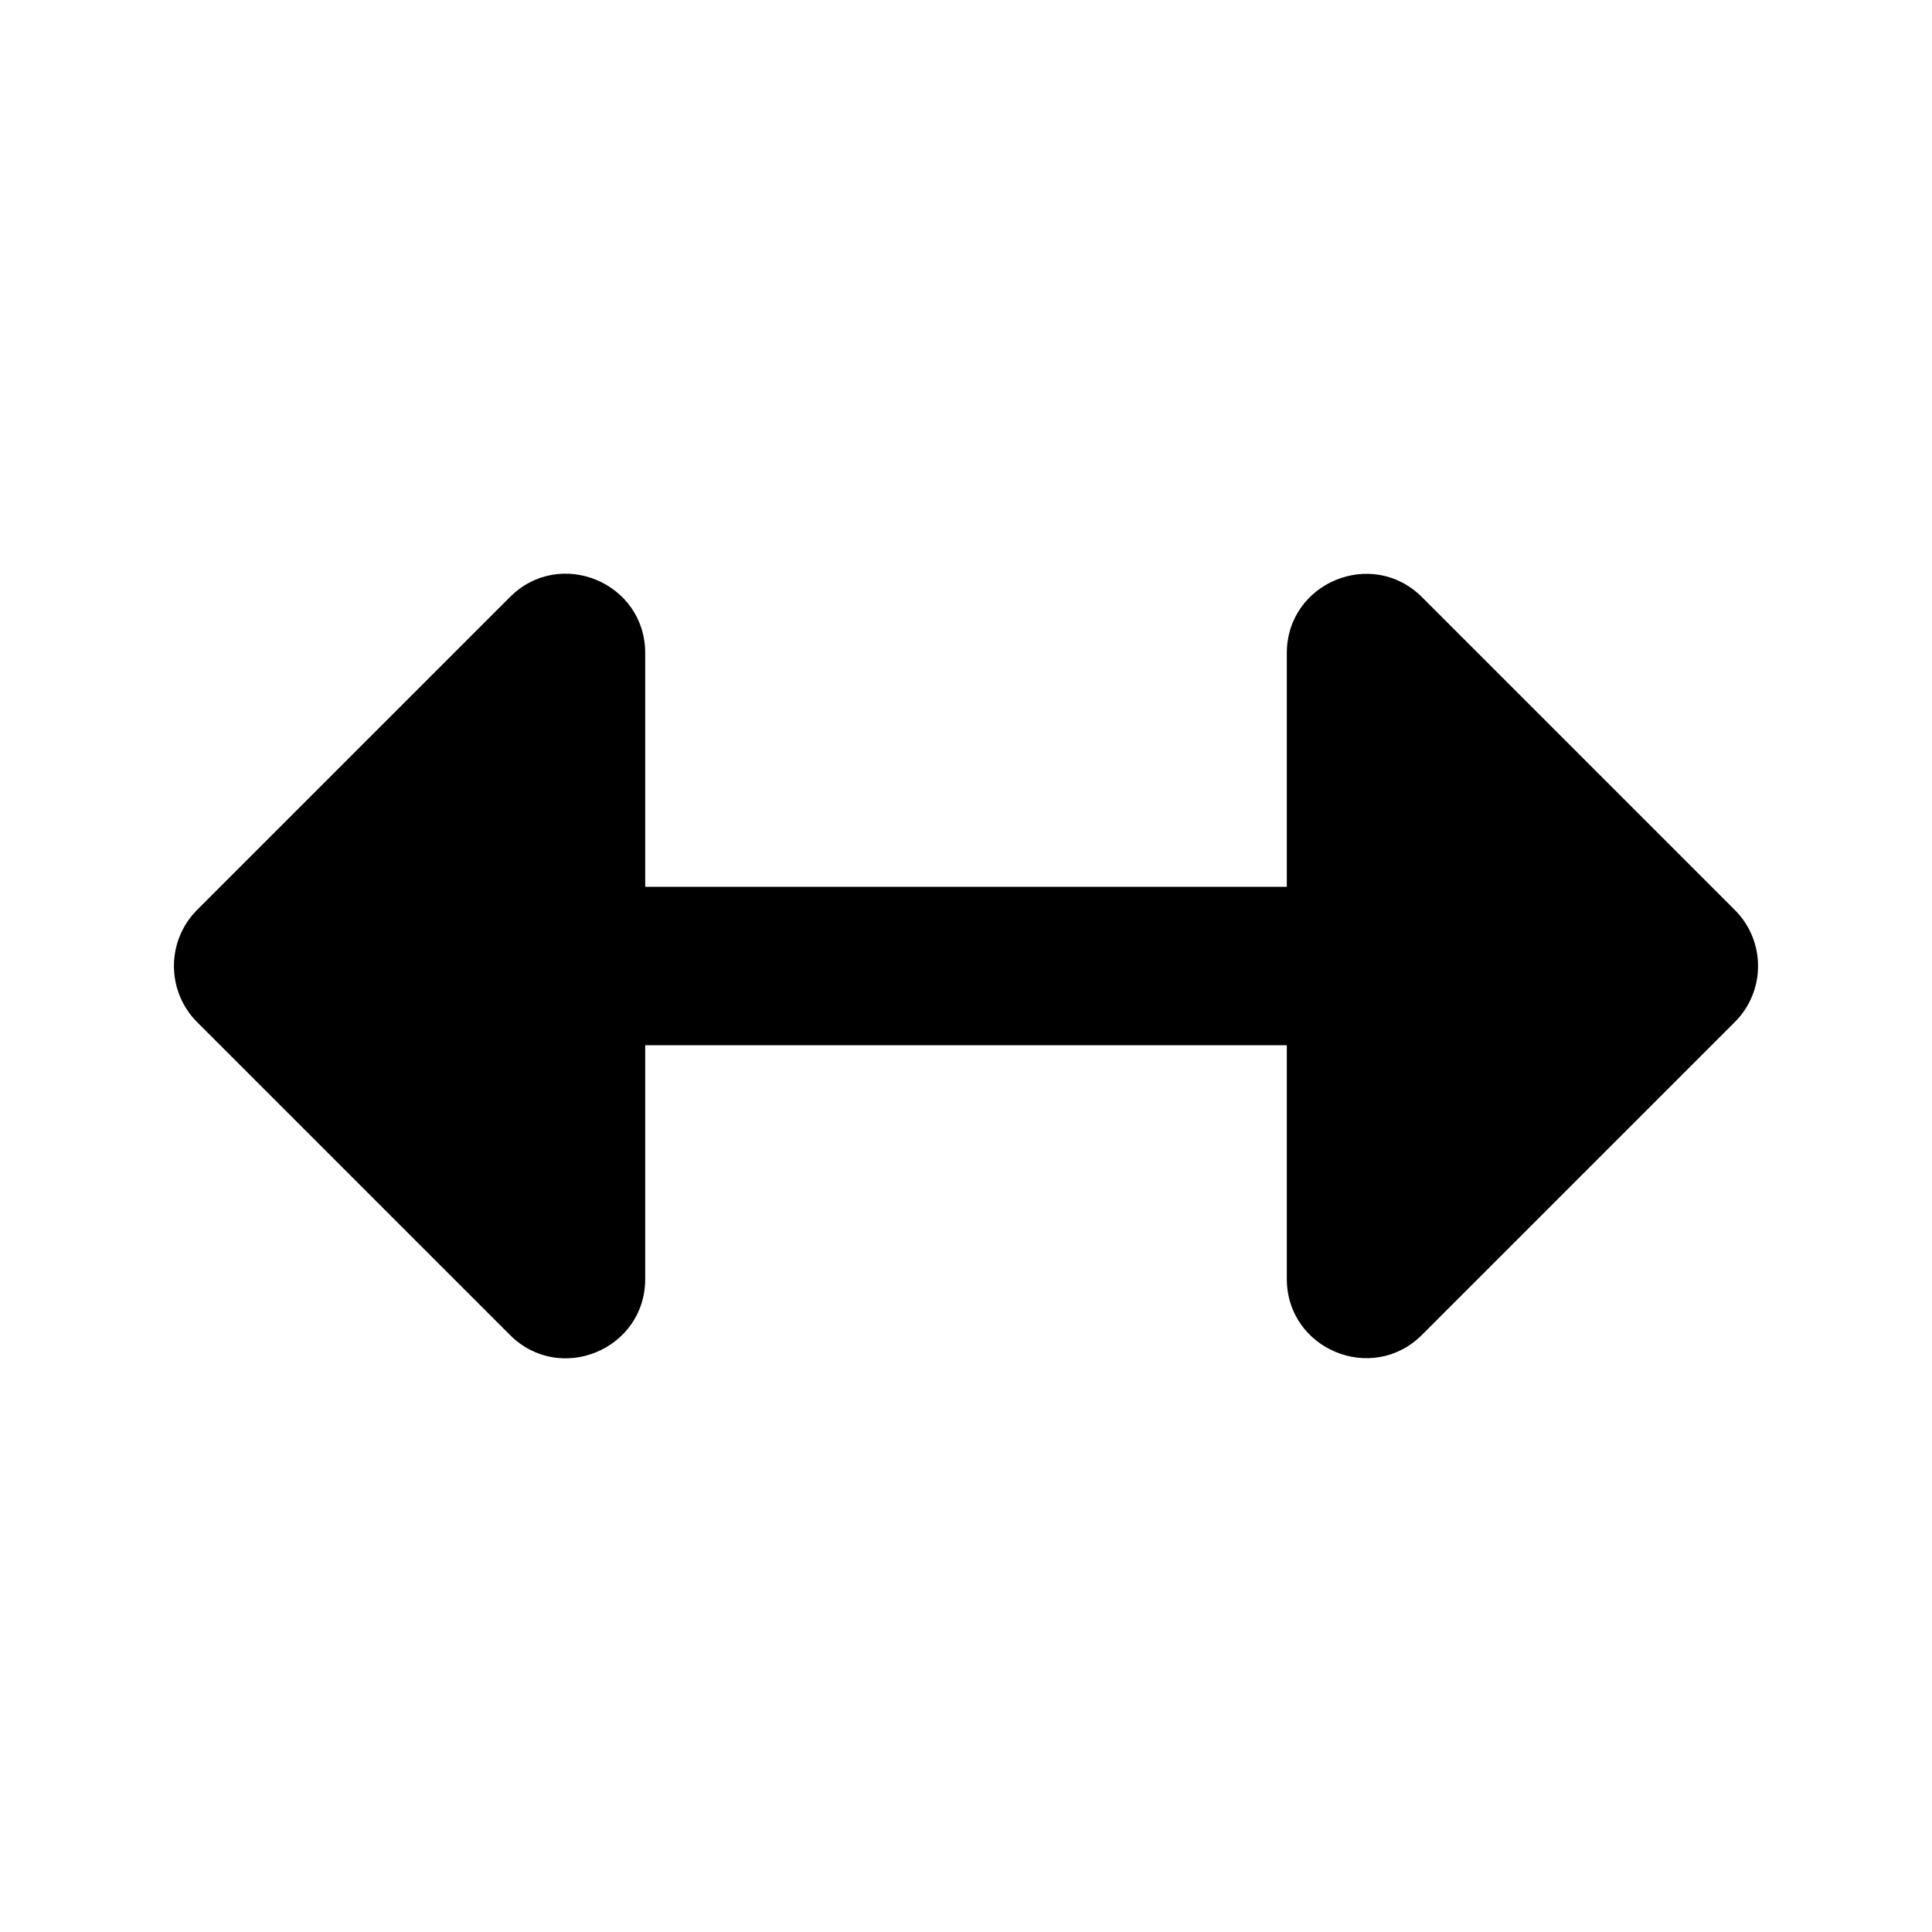 <?xml version="1.0" encoding="UTF-8"?>
<!-- Uploaded to: ICON Repo, www.iconrepo.com, Generator: ICON Repo Mixer Tools -->
<svg fill="#000000" width="800px" height="800px" version="1.1" viewBox="144 144 512 512" xmlns="http://www.w3.org/2000/svg">
 <path d="m190.1 400.33c0.082 5.449 2.266 10.652 6.109 14.516l82.902 82.902c13.223 13.285 35.902 3.902 35.875-14.844v-61.91h170.03v61.91c0.008 18.695 22.609 28.059 35.836 14.844l82.902-82.902c8.195-8.199 8.195-21.484 0-29.684l-82.902-82.906c-13.227-13.215-35.828-3.856-35.836 14.844v61.91h-170.03v-61.91c0.02-18.742-22.652-28.129-35.875-14.844l-82.902 82.902c-4.004 4.023-6.207 9.496-6.109 15.172z" fill-rule="evenodd"/>
</svg>